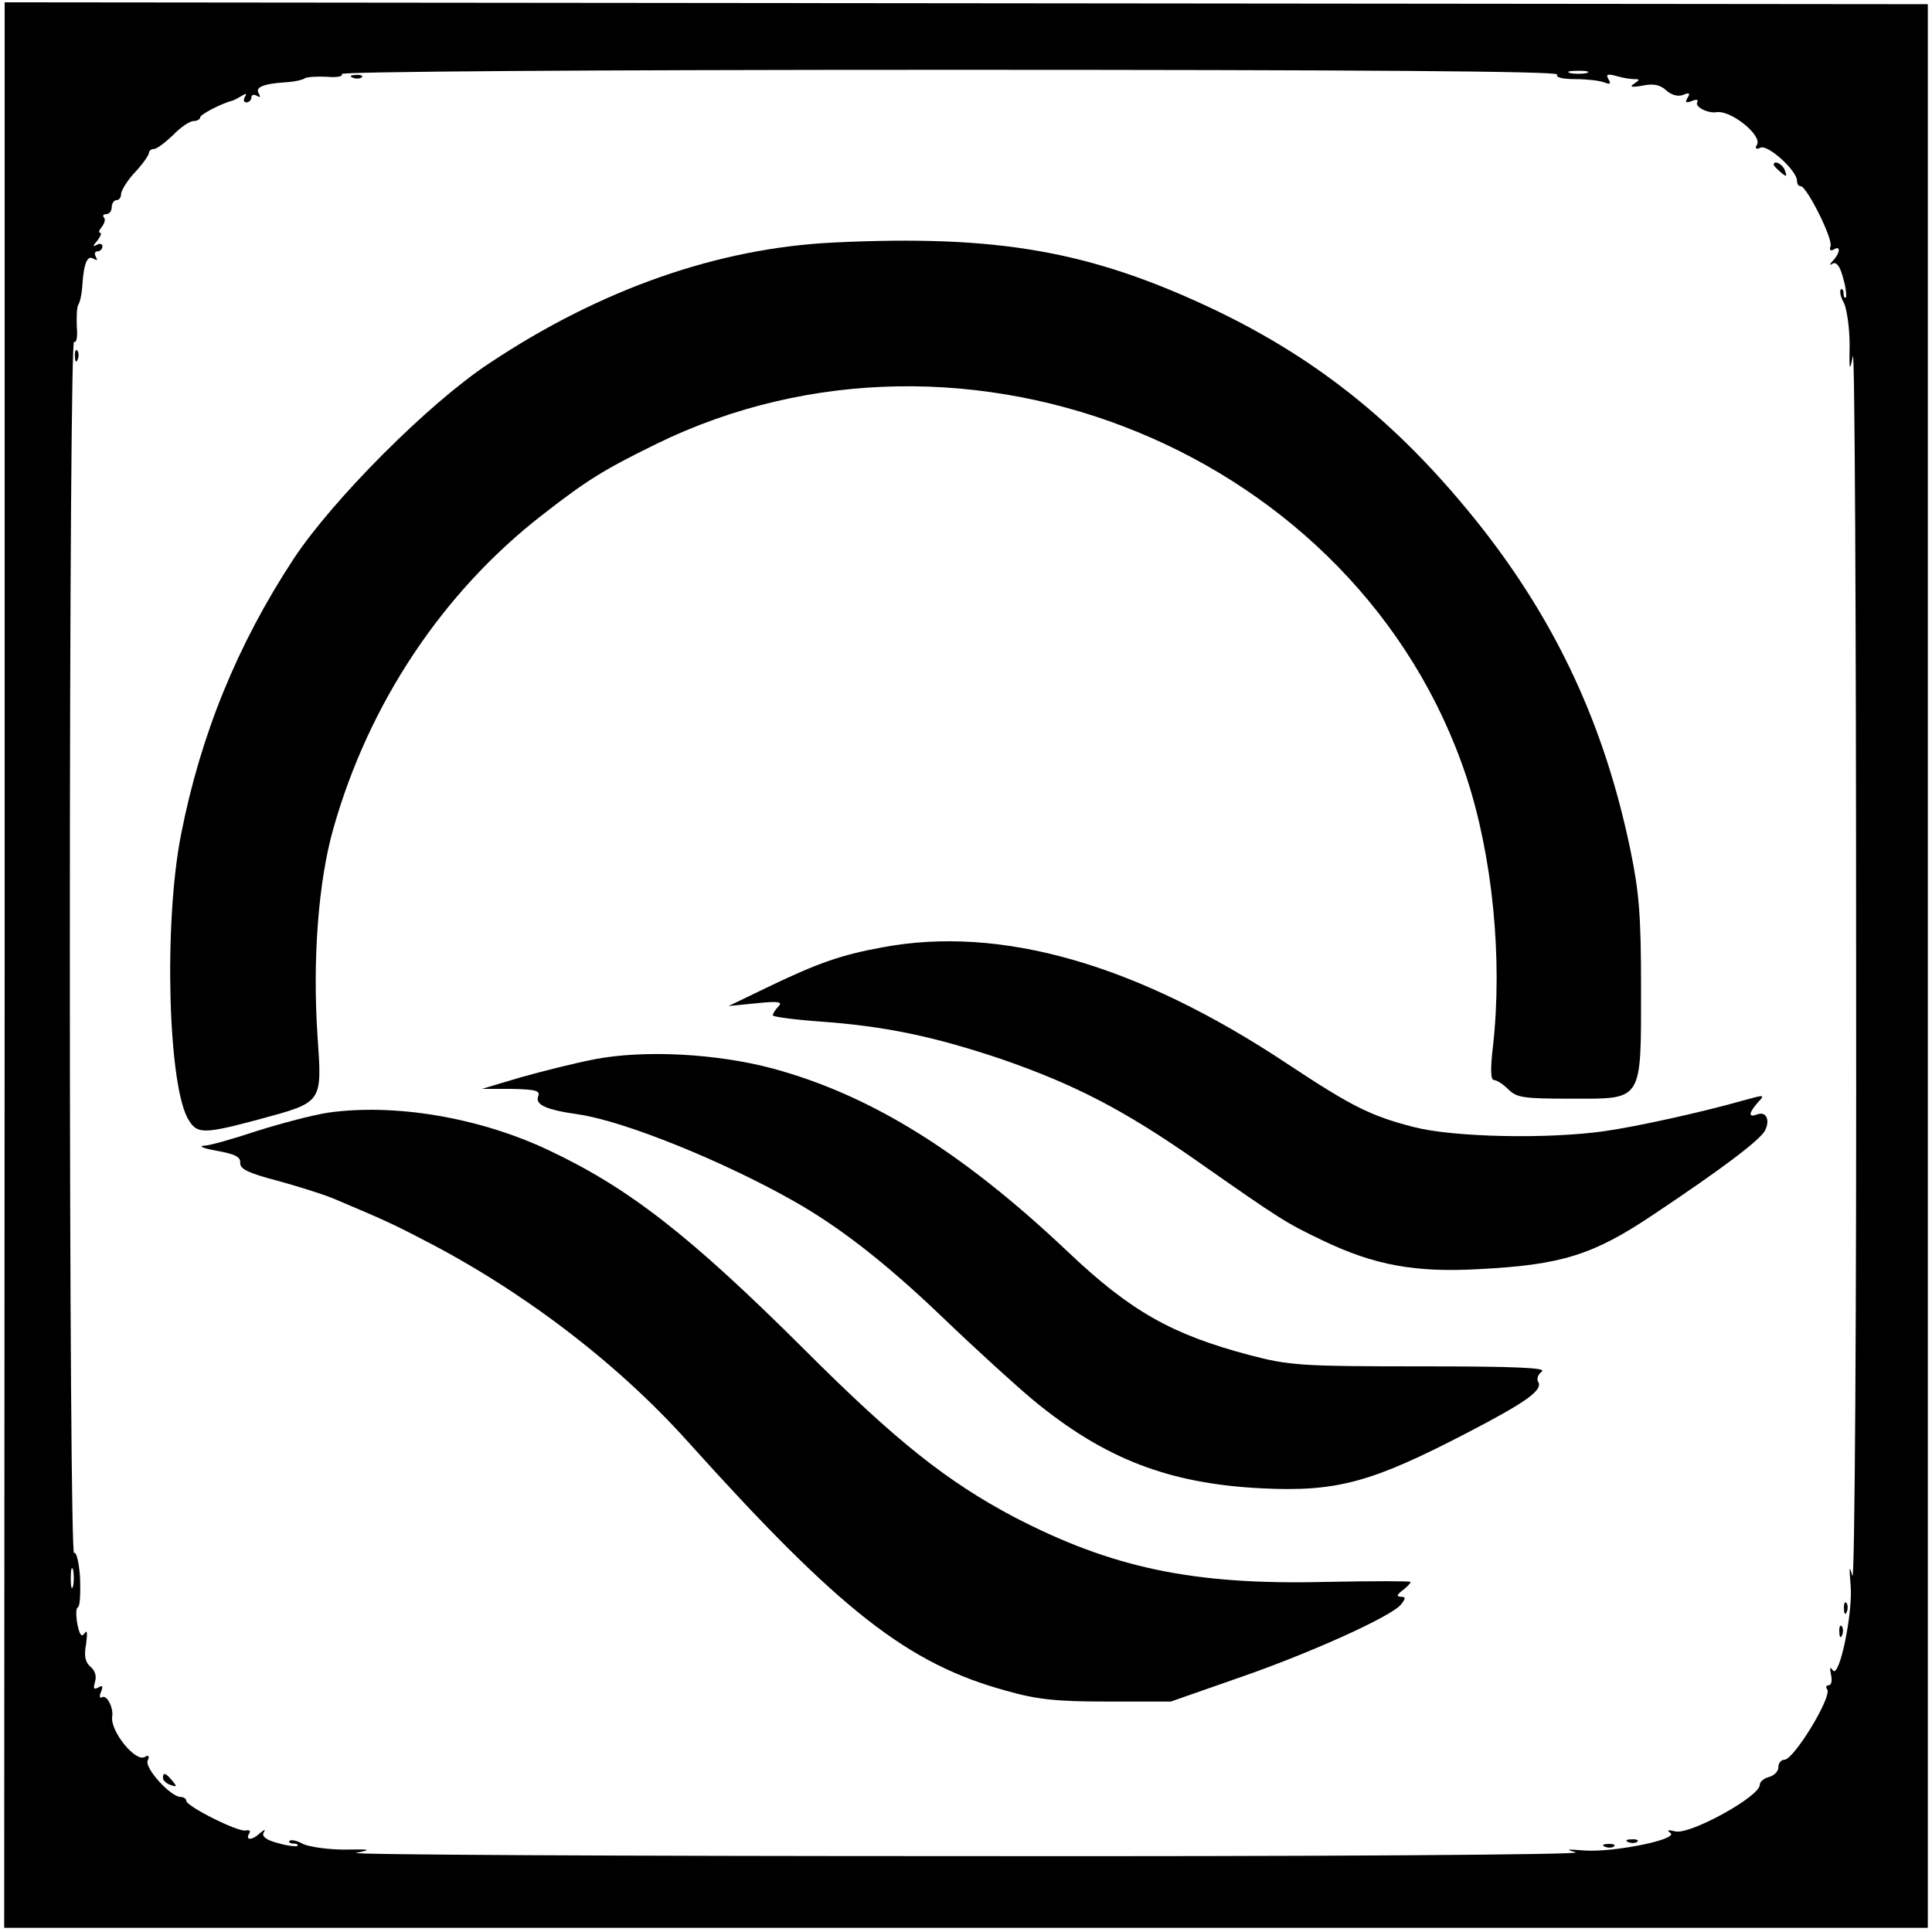 <?xml version="1.0" standalone="no"?>
<!DOCTYPE svg PUBLIC "-//W3C//DTD SVG 20010904//EN"
 "http://www.w3.org/TR/2001/REC-SVG-20010904/DTD/svg10.dtd">
<svg version="1.0" xmlns="http://www.w3.org/2000/svg"
 width="415pt" height="415pt" viewBox="0 0 415 415"
 preserveAspectRatio="xMidYMid meet">
<g transform="translate(0,415) scale(0.1,-0.1)"
fill="#000000" stroke="none">
<path d="M10 4145 c0 0 0 -930 0 -2068 l-1 -2068 2066 0 2066 0 0 2066 0 2066
-2066 2 c-1136 1 -2065 2 -2065 2z m3335 -155 c-4 -6 11 -10 39 -10 24 0 52
-3 62 -7 13 -5 15 -3 9 7 -6 10 -2 12 16 7 13 -4 31 -7 39 -7 13 0 13 -1 0
-10 -11 -7 -5 -8 18 -4 23 5 38 2 51 -10 11 -10 25 -14 36 -10 14 6 16 4 10
-6 -6 -10 -4 -12 9 -7 9 4 15 3 12 -2 -7 -10 22 -25 41 -22 31 5 99 -50 87
-70 -5 -8 -2 -11 8 -6 17 6 78 -50 78 -71 0 -7 3 -12 8 -12 13 0 70 -114 64
-129 -3 -8 0 -11 7 -7 15 10 14 -7 -1 -23 -9 -10 -9 -12 -1 -7 8 4 16 -7 22
-31 6 -20 8 -39 6 -42 -3 -2 -5 2 -5 9 0 7 -3 11 -6 8 -3 -4 0 -17 7 -29 6
-13 12 -53 12 -89 -1 -57 0 -60 7 -25 4 22 7 -565 7 -1305 1 -752 -3 -1332 -8
-1315 -7 24 -7 20 -4 -18 6 -59 -24 -204 -38 -185 -6 9 -7 6 -4 -9 3 -13 1
-23 -5 -23 -5 0 -7 -4 -3 -9 10 -17 -72 -151 -92 -151 -7 0 -13 -7 -13 -16 0
-9 -9 -18 -20 -21 -11 -3 -20 -10 -20 -17 0 -25 -149 -107 -181 -100 -16 4
-20 3 -11 -3 19 -14 -121 -42 -183 -38 -40 3 -44 3 -20 -4 17 -5 -569 -9
-1315 -8 -740 0 -1327 3 -1305 7 35 7 32 8 -25 7 -36 0 -76 6 -89 12 -12 7
-25 10 -29 7 -3 -3 1 -6 8 -6 7 0 11 -2 9 -5 -3 -2 -22 0 -42 6 -24 6 -35 14
-31 22 5 8 3 8 -7 0 -16 -16 -33 -17 -24 -2 4 6 1 9 -7 7 -16 -4 -128 52 -128
64 0 4 -5 8 -12 8 -21 0 -77 61 -71 78 5 10 2 13 -6 8 -20 -12 -75 56 -70 87
3 19 -12 48 -22 41 -5 -3 -6 3 -2 12 5 12 3 15 -6 9 -10 -5 -11 -2 -7 12 4 13
0 25 -10 33 -11 10 -14 23 -9 49 3 23 2 31 -3 23 -7 -10 -11 -4 -16 20 -3 18
-3 34 1 35 5 2 6 30 5 63 -2 33 -8 58 -13 54 -5 -3 -9 518 -9 1301 0 790 4
1304 9 1301 5 -4 8 10 6 31 -1 21 0 43 3 48 4 6 8 25 9 44 3 46 11 64 24 55 8
-4 9 -3 5 4 -4 7 -2 12 3 12 6 0 11 5 11 11 0 5 -6 7 -12 3 -9 -5 -9 -2 1 9 7
9 10 17 6 17 -4 0 -2 6 4 13 6 8 8 17 4 20 -3 4 -1 7 5 7 7 0 12 7 12 15 0 8
5 15 10 15 6 0 10 6 10 13 0 7 13 29 30 47 17 18 30 37 30 42 0 4 5 8 11 8 6
0 24 14 41 30 16 17 36 30 44 30 8 0 14 4 14 8 0 6 46 30 70 36 3 1 11 5 19
10 10 6 12 5 7 -2 -4 -7 -2 -12 3 -12 6 0 11 5 11 11 0 5 5 7 12 3 7 -4 8 -3
4 5 -9 13 9 21 55 24 19 1 39 5 44 9 6 3 27 4 48 3 21 -2 35 1 31 6 -3 5 513
9 1306 9 872 0 1309 -3 1305 -10z m63 3 c-10 -2 -26 -2 -35 0 -10 3 -2 5 17 5
19 0 27 -2 18 -5z m-3251 -3250 c-3 -10 -5 -2 -5 17 0 19 2 27 5 18 2 -10 2
-26 0 -35z"/>
<path d="M758 3983 c7 -3 16 -2 19 1 4 3 -2 6 -13 5 -11 0 -14 -3 -6 -6z"/>
<path d="M3810 3796 c0 -2 7 -9 15 -16 13 -11 14 -10 9 4 -5 14 -24 23 -24 12z"/>
<path d="M1790 3629 c-248 -12 -500 -100 -740 -260 -130 -86 -335 -292 -419
-419 -121 -184 -200 -378 -242 -592 -38 -192 -28 -547 17 -615 18 -29 33 -29
152 3 136 37 134 34 124 179 -11 164 2 333 34 445 76 269 235 508 449 674 95
74 130 96 244 152 668 327 1510 -19 1741 -715 56 -170 78 -390 57 -578 -6 -50
-5 -73 2 -73 6 0 20 -9 31 -20 18 -18 33 -20 135 -20 155 0 150 -9 150 239 0
155 -4 204 -23 296 -55 265 -157 484 -318 690 -171 217 -347 361 -578 471
-264 125 -463 160 -816 143z"/>
<path d="M161 3384 c0 -11 3 -14 6 -6 3 7 2 16 -1 19 -3 4 -6 -2 -5 -13z"/>
<path d="M1895 2115 c-88 -16 -139 -34 -245 -85 l-85 -41 60 6 c47 5 57 3 47
-7 -6 -6 -12 -15 -12 -19 0 -3 44 -9 98 -13 142 -10 248 -32 396 -82 155 -54
260 -108 416 -217 184 -129 193 -134 270 -171 112 -54 201 -70 339 -62 176 9
244 31 371 116 150 100 229 160 241 181 12 23 3 43 -17 35 -19 -7 -18 3 2 26
16 17 15 17 -32 4 -88 -25 -228 -56 -299 -66 -122 -17 -322 -13 -408 9 -93 24
-133 44 -272 136 -322 214 -615 298 -870 250z"/>
<path d="M1279 1875 c-42 -8 -114 -26 -160 -39 l-84 -25 64 0 c52 -1 62 -4 57
-16 -7 -18 17 -29 88 -39 99 -15 309 -100 461 -186 99 -56 199 -134 320 -250
72 -69 160 -149 195 -178 153 -126 291 -179 490 -189 163 -8 237 13 443 120
125 65 162 91 151 109 -4 6 0 16 8 22 11 8 -57 11 -261 11 -258 0 -282 2 -366
24 -167 44 -256 94 -390 221 -228 216 -425 338 -636 395 -120 32 -274 40 -380
20z"/>
<path d="M705 1760 c-33 -5 -101 -23 -152 -39 -51 -17 -103 -32 -115 -32 -13
-1 0 -6 28 -11 39 -7 51 -13 50 -26 -1 -13 18 -22 79 -38 44 -12 98 -29 120
-38 104 -44 125 -53 190 -87 214 -109 419 -265 571 -434 329 -366 474 -479
686 -537 67 -19 109 -23 218 -23 l135 0 140 49 c155 53 332 133 354 159 11 14
11 17 0 17 -10 1 -9 4 4 14 9 7 17 15 17 18 0 2 -82 2 -183 0 -284 -7 -458 30
-668 139 -144 76 -254 163 -450 359 -248 247 -379 349 -554 431 -148 69 -327
99 -470 79z"/>
<path d="M3961 694 c0 -11 3 -14 6 -6 3 7 2 16 -1 19 -3 4 -6 -2 -5 -13z"/>
<path d="M3951 644 c0 -11 3 -14 6 -6 3 7 2 16 -1 19 -3 4 -6 -2 -5 -13z"/>
<path d="M350 331 c0 -5 7 -12 16 -15 14 -5 15 -4 4 9 -14 17 -20 19 -20 6z"/>
<path d="M3498 193 c7 -3 16 -2 19 1 4 3 -2 6 -13 5 -11 0 -14 -3 -6 -6z"/>
<path d="M3448 183 c7 -3 16 -2 19 1 4 3 -2 6 -13 5 -11 0 -14 -3 -6 -6z"/>
</g>
</svg>
